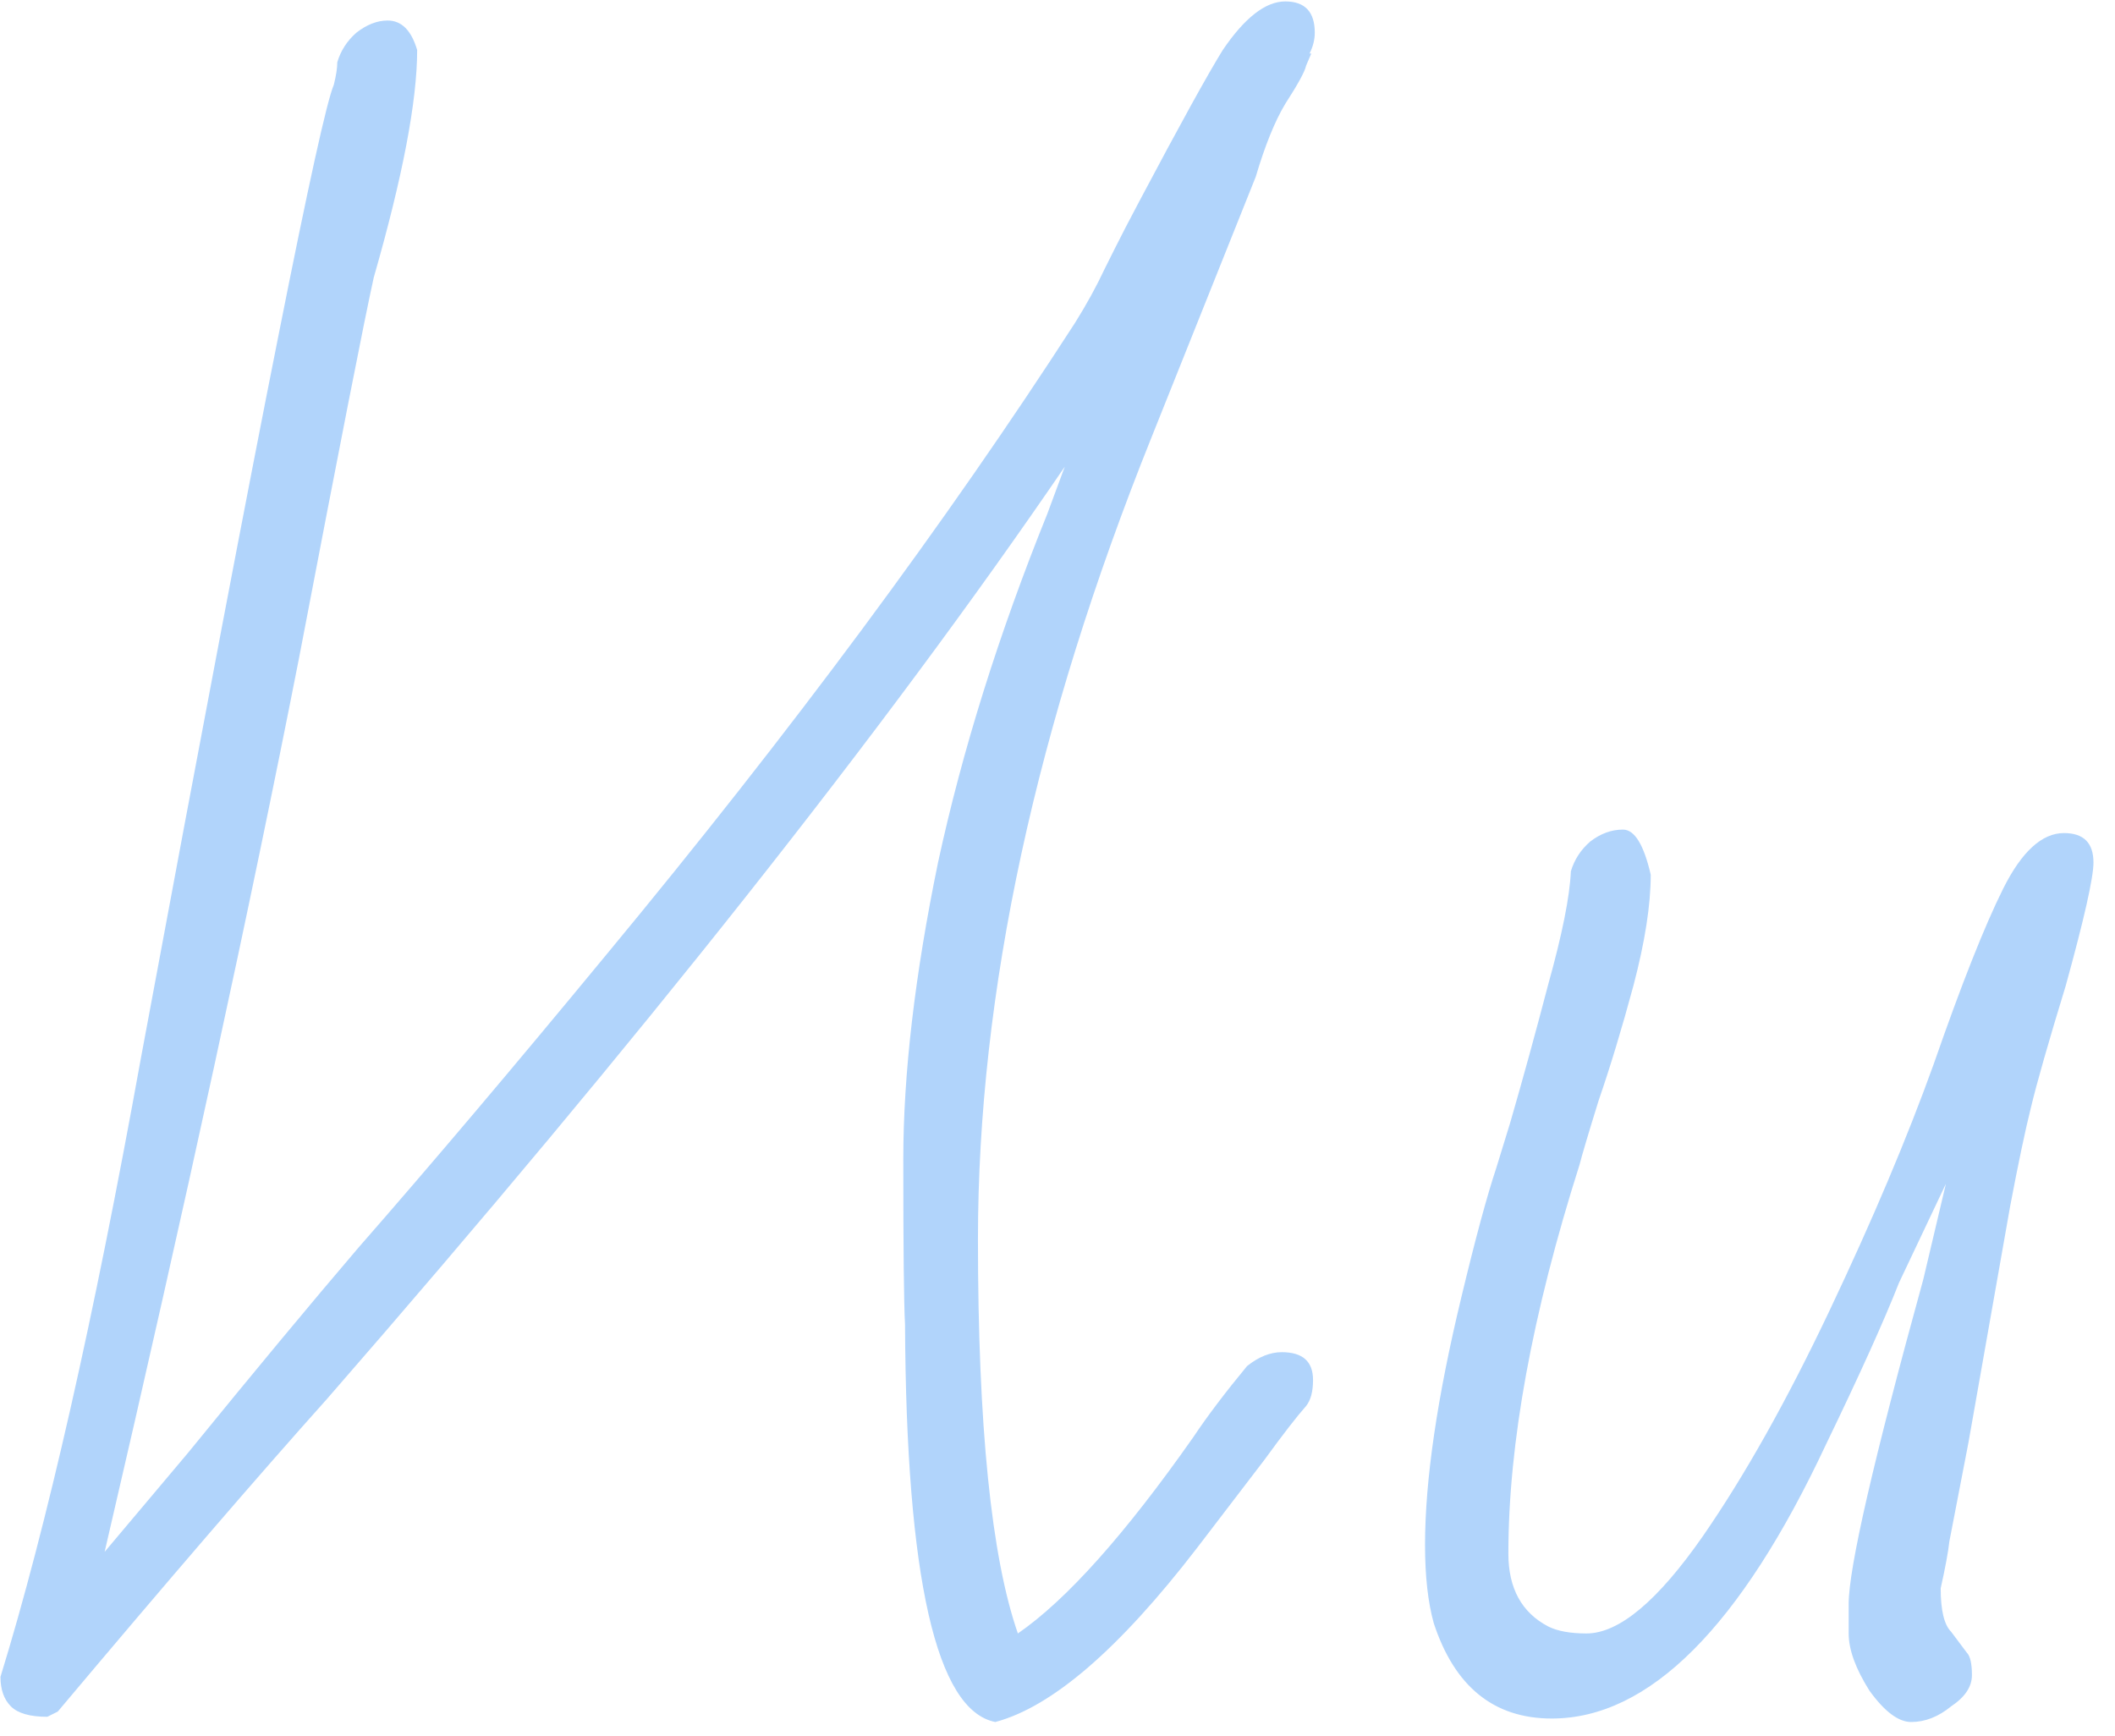 <?xml version="1.0" encoding="UTF-8"?> <svg xmlns="http://www.w3.org/2000/svg" width="67" height="55" viewBox="0 0 67 55" fill="none"><path d="M31.53 54.55C29.66 54.183 28.707 49.985 28.67 41.955C28.633 41.295 28.615 39.553 28.615 36.73C28.615 34.017 28.982 30.882 29.715 27.325C30.485 23.768 31.64 20.083 33.18 16.27L33.73 14.785C28.047 23.108 20.255 32.953 10.355 44.32C8.155 46.777 5.313 50.077 1.83 54.22L1.5 54.385C0.95 54.385 0.565 54.275 0.345 54.055C0.125 53.835 0.015 53.523 0.015 53.12C1.482 48.353 2.967 41.808 4.47 33.485C6.413 23.035 7.862 15.427 8.815 10.66C9.768 5.857 10.355 3.198 10.575 2.685C10.648 2.392 10.685 2.153 10.685 1.97C10.795 1.603 10.997 1.292 11.29 1.035C11.62 0.778 11.95 0.65 12.28 0.65C12.72 0.65 13.032 0.962 13.215 1.585C13.215 3.198 12.757 5.6 11.84 8.79C11.547 10.11 10.758 14.125 9.475 20.835C7.935 28.682 5.882 38.123 3.315 49.16L5.955 46.025C8.045 43.458 9.842 41.295 11.345 39.535C13.655 36.895 16.277 33.797 19.21 30.24C25.04 23.2 29.99 16.527 34.06 10.22C34.427 9.633 34.738 9.065 34.995 8.515C35.032 8.442 35.142 8.222 35.325 7.855C35.508 7.488 35.765 6.993 36.095 6.37C37.378 3.95 38.258 2.355 38.735 1.585C39.432 0.558 40.092 0.045 40.715 0.045C41.338 0.045 41.65 0.375 41.65 1.035C41.65 1.255 41.595 1.475 41.485 1.695H41.54L41.375 2.08C41.338 2.263 41.118 2.667 40.715 3.29C40.385 3.84 40.073 4.61 39.78 5.6L36.48 13.85C32.813 22.98 30.98 31.45 30.98 39.26C30.98 45.163 31.402 49.325 32.245 51.745C33.785 50.682 35.637 48.61 37.8 45.53C38.24 44.87 38.808 44.118 39.505 43.275C39.872 42.982 40.238 42.835 40.605 42.835C41.265 42.835 41.595 43.128 41.595 43.715C41.595 44.082 41.522 44.357 41.375 44.54C41.082 44.87 40.642 45.438 40.055 46.245L37.91 49.05C35.453 52.24 33.327 54.073 31.53 54.55ZM60.543 54.55C60.14 54.55 59.7 54.22 59.223 53.56C58.783 52.863 58.563 52.258 58.563 51.745V50.81C58.563 49.673 59.352 46.245 60.928 40.525L61.643 37.5L60.158 40.635C59.682 41.845 58.912 43.55 57.848 45.75C55.135 51.543 52.238 54.44 49.158 54.44C47.325 54.44 46.078 53.432 45.418 51.415C45.235 50.755 45.143 49.93 45.143 48.94C45.143 46.887 45.528 44.265 46.298 41.075C46.738 39.242 47.105 37.885 47.398 37.005L47.838 35.575C48.242 34.182 48.645 32.715 49.048 31.175C49.488 29.598 49.727 28.407 49.763 27.6C49.873 27.233 50.075 26.922 50.368 26.665C50.698 26.408 51.047 26.28 51.413 26.28C51.78 26.28 52.073 26.757 52.293 27.71C52.293 28.663 52.11 29.837 51.743 31.23C51.377 32.587 51.01 33.797 50.643 34.86C50.313 35.923 50.112 36.602 50.038 36.895C48.535 41.625 47.783 45.732 47.783 49.215C47.783 50.315 48.205 51.085 49.048 51.525C49.342 51.672 49.745 51.745 50.258 51.745C51.285 51.745 52.513 50.718 53.943 48.665C55.263 46.758 56.602 44.375 57.958 41.515C59.315 38.655 60.415 36.052 61.258 33.705C62.138 31.175 62.872 29.323 63.458 28.15C64.045 26.977 64.687 26.39 65.383 26.39C66.007 26.39 66.318 26.702 66.318 27.325C66.318 27.802 66.025 29.103 65.438 31.23C64.888 33.027 64.522 34.31 64.338 35.08C64.155 35.813 63.935 36.858 63.678 38.215L62.358 45.695L61.753 48.83C61.717 49.16 61.625 49.655 61.478 50.315C61.478 51.012 61.588 51.47 61.808 51.69L62.303 52.35C62.413 52.46 62.468 52.698 62.468 53.065C62.468 53.432 62.248 53.762 61.808 54.055C61.405 54.385 60.983 54.55 60.543 54.55Z" fill="#B1D4FB"></path></svg> 